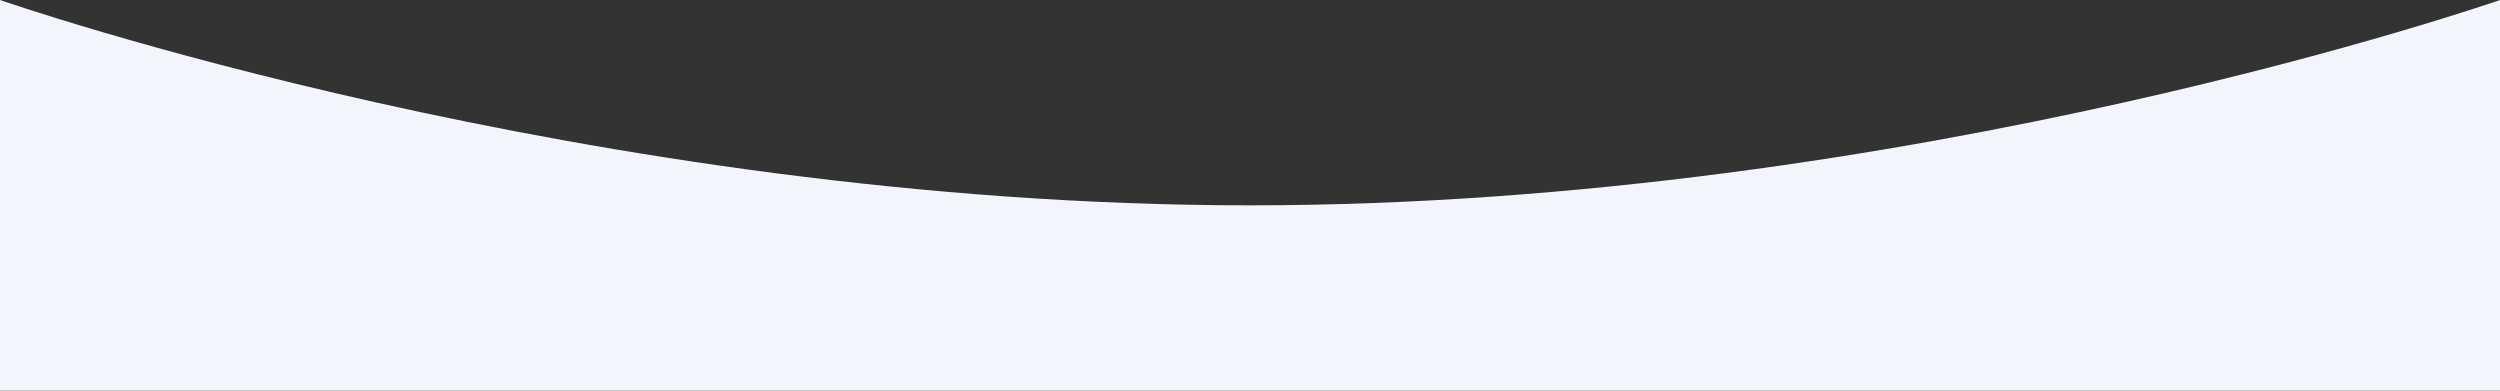 <svg width="320" height="50" viewBox="0 0 320 50" fill="none" xmlns="http://www.w3.org/2000/svg">
<rect x="0" y="0" width="320" height="50" fill="#333333" stroke="none"/>
<g clip-path="url(#clip0)">
<path d="M160 613.474C75.349 613.474 0 639.758 0 639.758V0C0 0 75.35 26.283 160 26.283C244.65 26.283 320 0 320 0V639.758C320 639.758 244.651 613.474 160 613.474Z" fill="#F3F5FC"/>
</g>
<defs>
<clipPath id="clip0">
<rect width="320" height="50" fill="white"/>
</clipPath>
</defs>
</svg>
